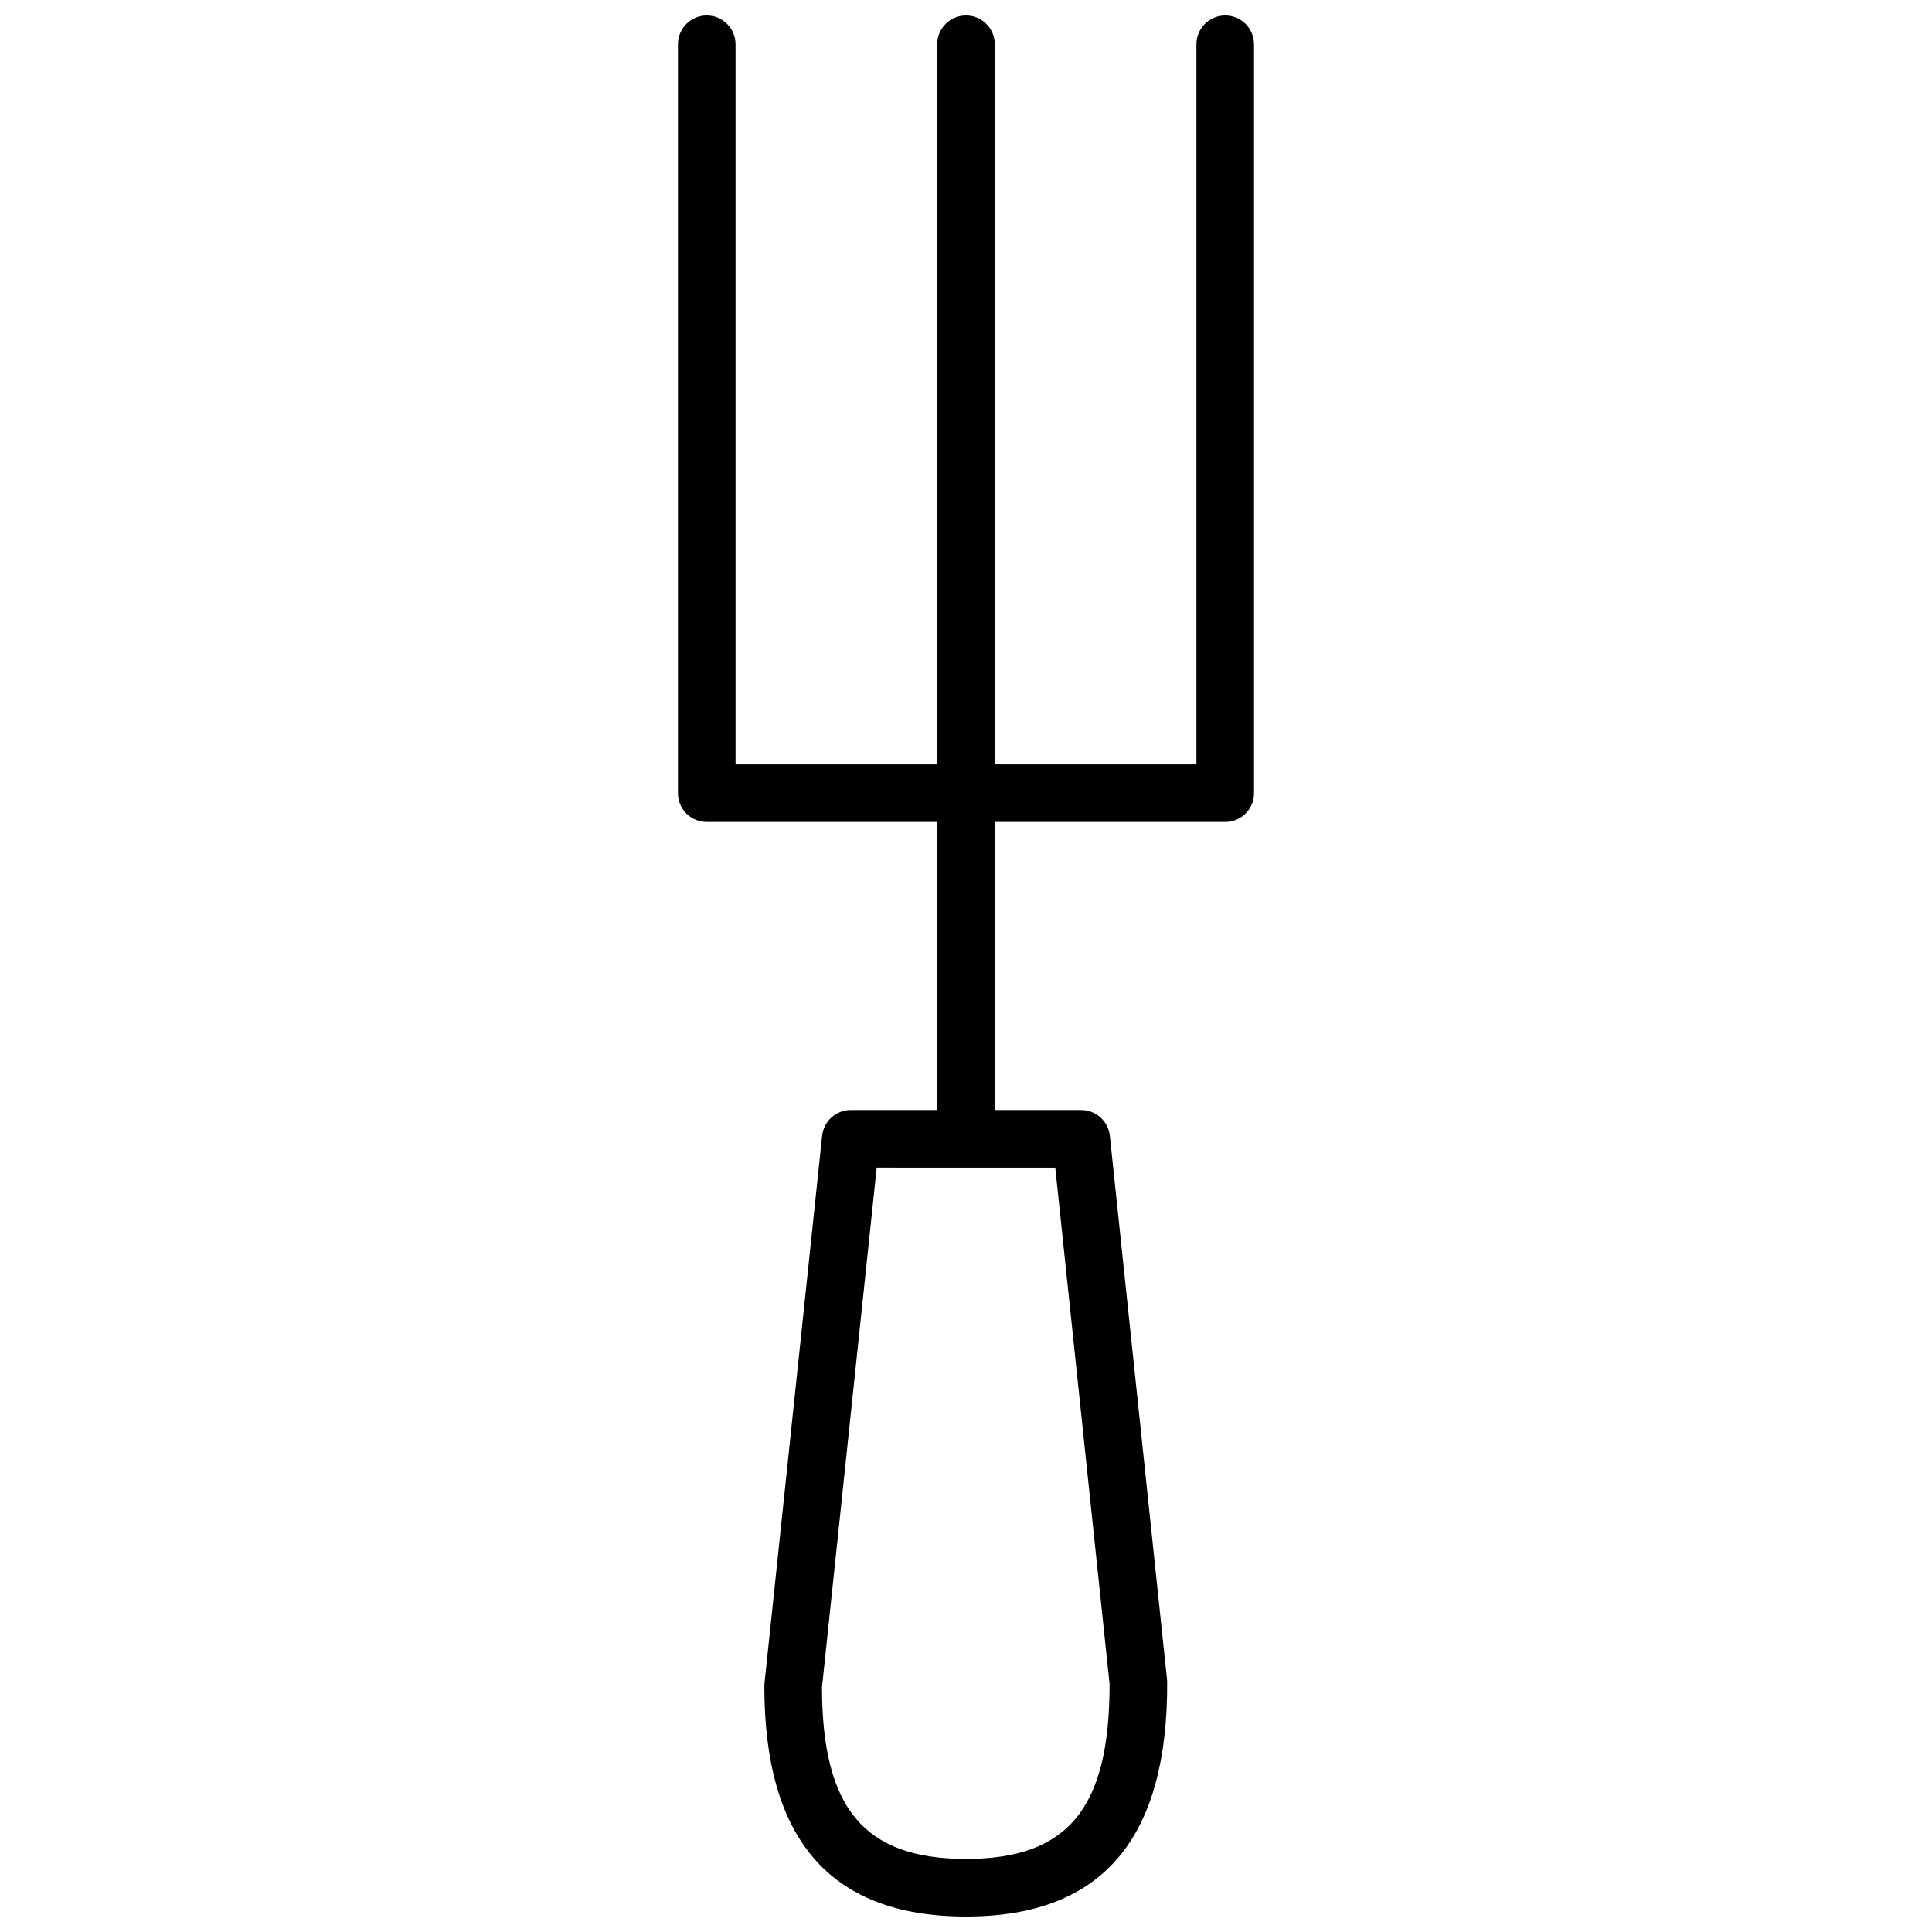 <?xml version="1.0" encoding="UTF-8"?>
<!-- Uploaded to: ICON Repo, www.svgrepo.com, Generator: ICON Repo Mixer Tools -->
<svg width="800px" height="800px" version="1.1" viewBox="144 144 512 512" xmlns="http://www.w3.org/2000/svg">
 <defs>
  <clipPath id="a">
   <path d="m323 148.09h154v503.81h-154z"/>
  </clipPath>
 </defs>
 <g clip-path="url(#a)">
  <path d="m407.63 361.83v76.332h22.898c3.906 0 7.184 2.953 7.594 6.836l15.152 144.07 0.043 0.773c0.133 40.668-16.543 62.062-53.32 62.062-36.629 0-53.438-21.242-53.438-61.066l0.043-0.801 15.27-145.04c0.406-3.887 3.684-6.836 7.59-6.836h22.898v-76.332h-61.066c-4.215 0-7.633-3.418-7.633-7.633v-198.47c0-4.215 3.418-7.633 7.633-7.633s7.633 3.418 7.633 7.633v190.84h53.434v-190.84c0-4.215 3.418-7.633 7.637-7.633 4.215 0 7.633 3.418 7.633 7.633v190.84h53.434v-190.84c0-4.215 3.418-7.633 7.633-7.633 4.215 0 7.633 3.418 7.633 7.633v198.47c0 4.215-3.418 7.633-7.633 7.633zm-31.297 91.602-14.504 137.8c0.09 31.793 10.973 45.406 38.168 45.406 27.281 0 38.074-13.715 38.051-46.363l-14.391-136.84z" fill-rule="evenodd"/>
 </g>
</svg>